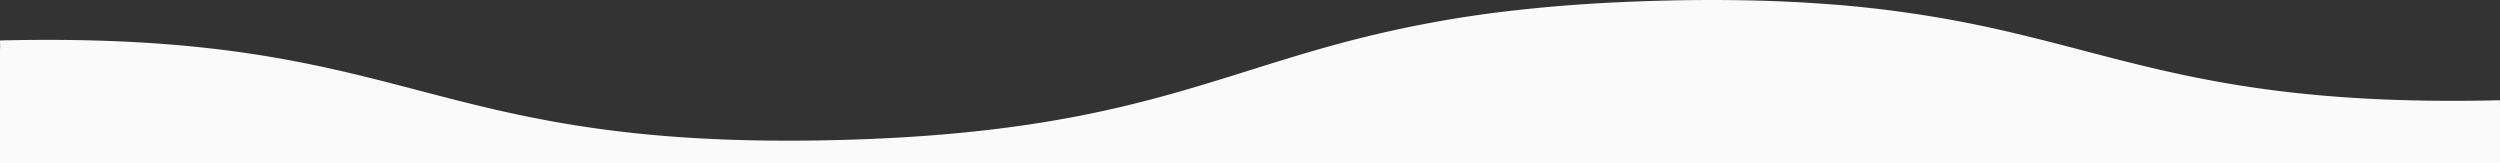 <svg xmlns="http://www.w3.org/2000/svg" xmlns:xlink="http://www.w3.org/1999/xlink" width="414" height="27" viewBox="0 0 414 27">
  <rect x="0" y="0" width="414" height="27" fill="#333333" stroke="none"/>
  <defs>
    <clipPath id="clip-path">
      <rect id="長方形_126" data-name="長方形 126" width="414" height="27" transform="translate(0 0)" fill="#fafafa"/>
    </clipPath>
  </defs>
  <g id="グループ_107" data-name="グループ 107" transform="translate(0 0)" clip-path="url(#clip-path)">
    <path id="パス_666" data-name="パス 666" d="M413.976,16.6c-34.386.826-51.993-3.78-69.019-8.234-3.582-.937-7.192-1.88-10.975-2.779l-.01,0h-.01A192.793,192.793,0,0,0,302.781.687l-.033,0h-.036C294.925.1,286.062-.153,275.66.1c-9.572.229-17.826.816-25.122,1.656h-.017l-.016,0a191.708,191.708,0,0,0-25.92,4.732l-.018,0-.017.006c-6.375,1.626-12.073,3.41-17.7,5.175C190.057,16.934,172.7,22.377,138.309,23.2s-51.99-3.781-69.015-8.235C52.2,10.495,34.526,5.874,0,6.7l.024.991L0,8.265V27H414V17.587Zm-267.1,7.278.072,0-.039,0Zm48.495-7.687.025-.007-.017.006Zm155.573-5.252.006,0h0ZM380.2,16.383l.085.009h-.044Z" transform="translate(0 0)" fill="#fafafa"/>
  </g>
</svg>
